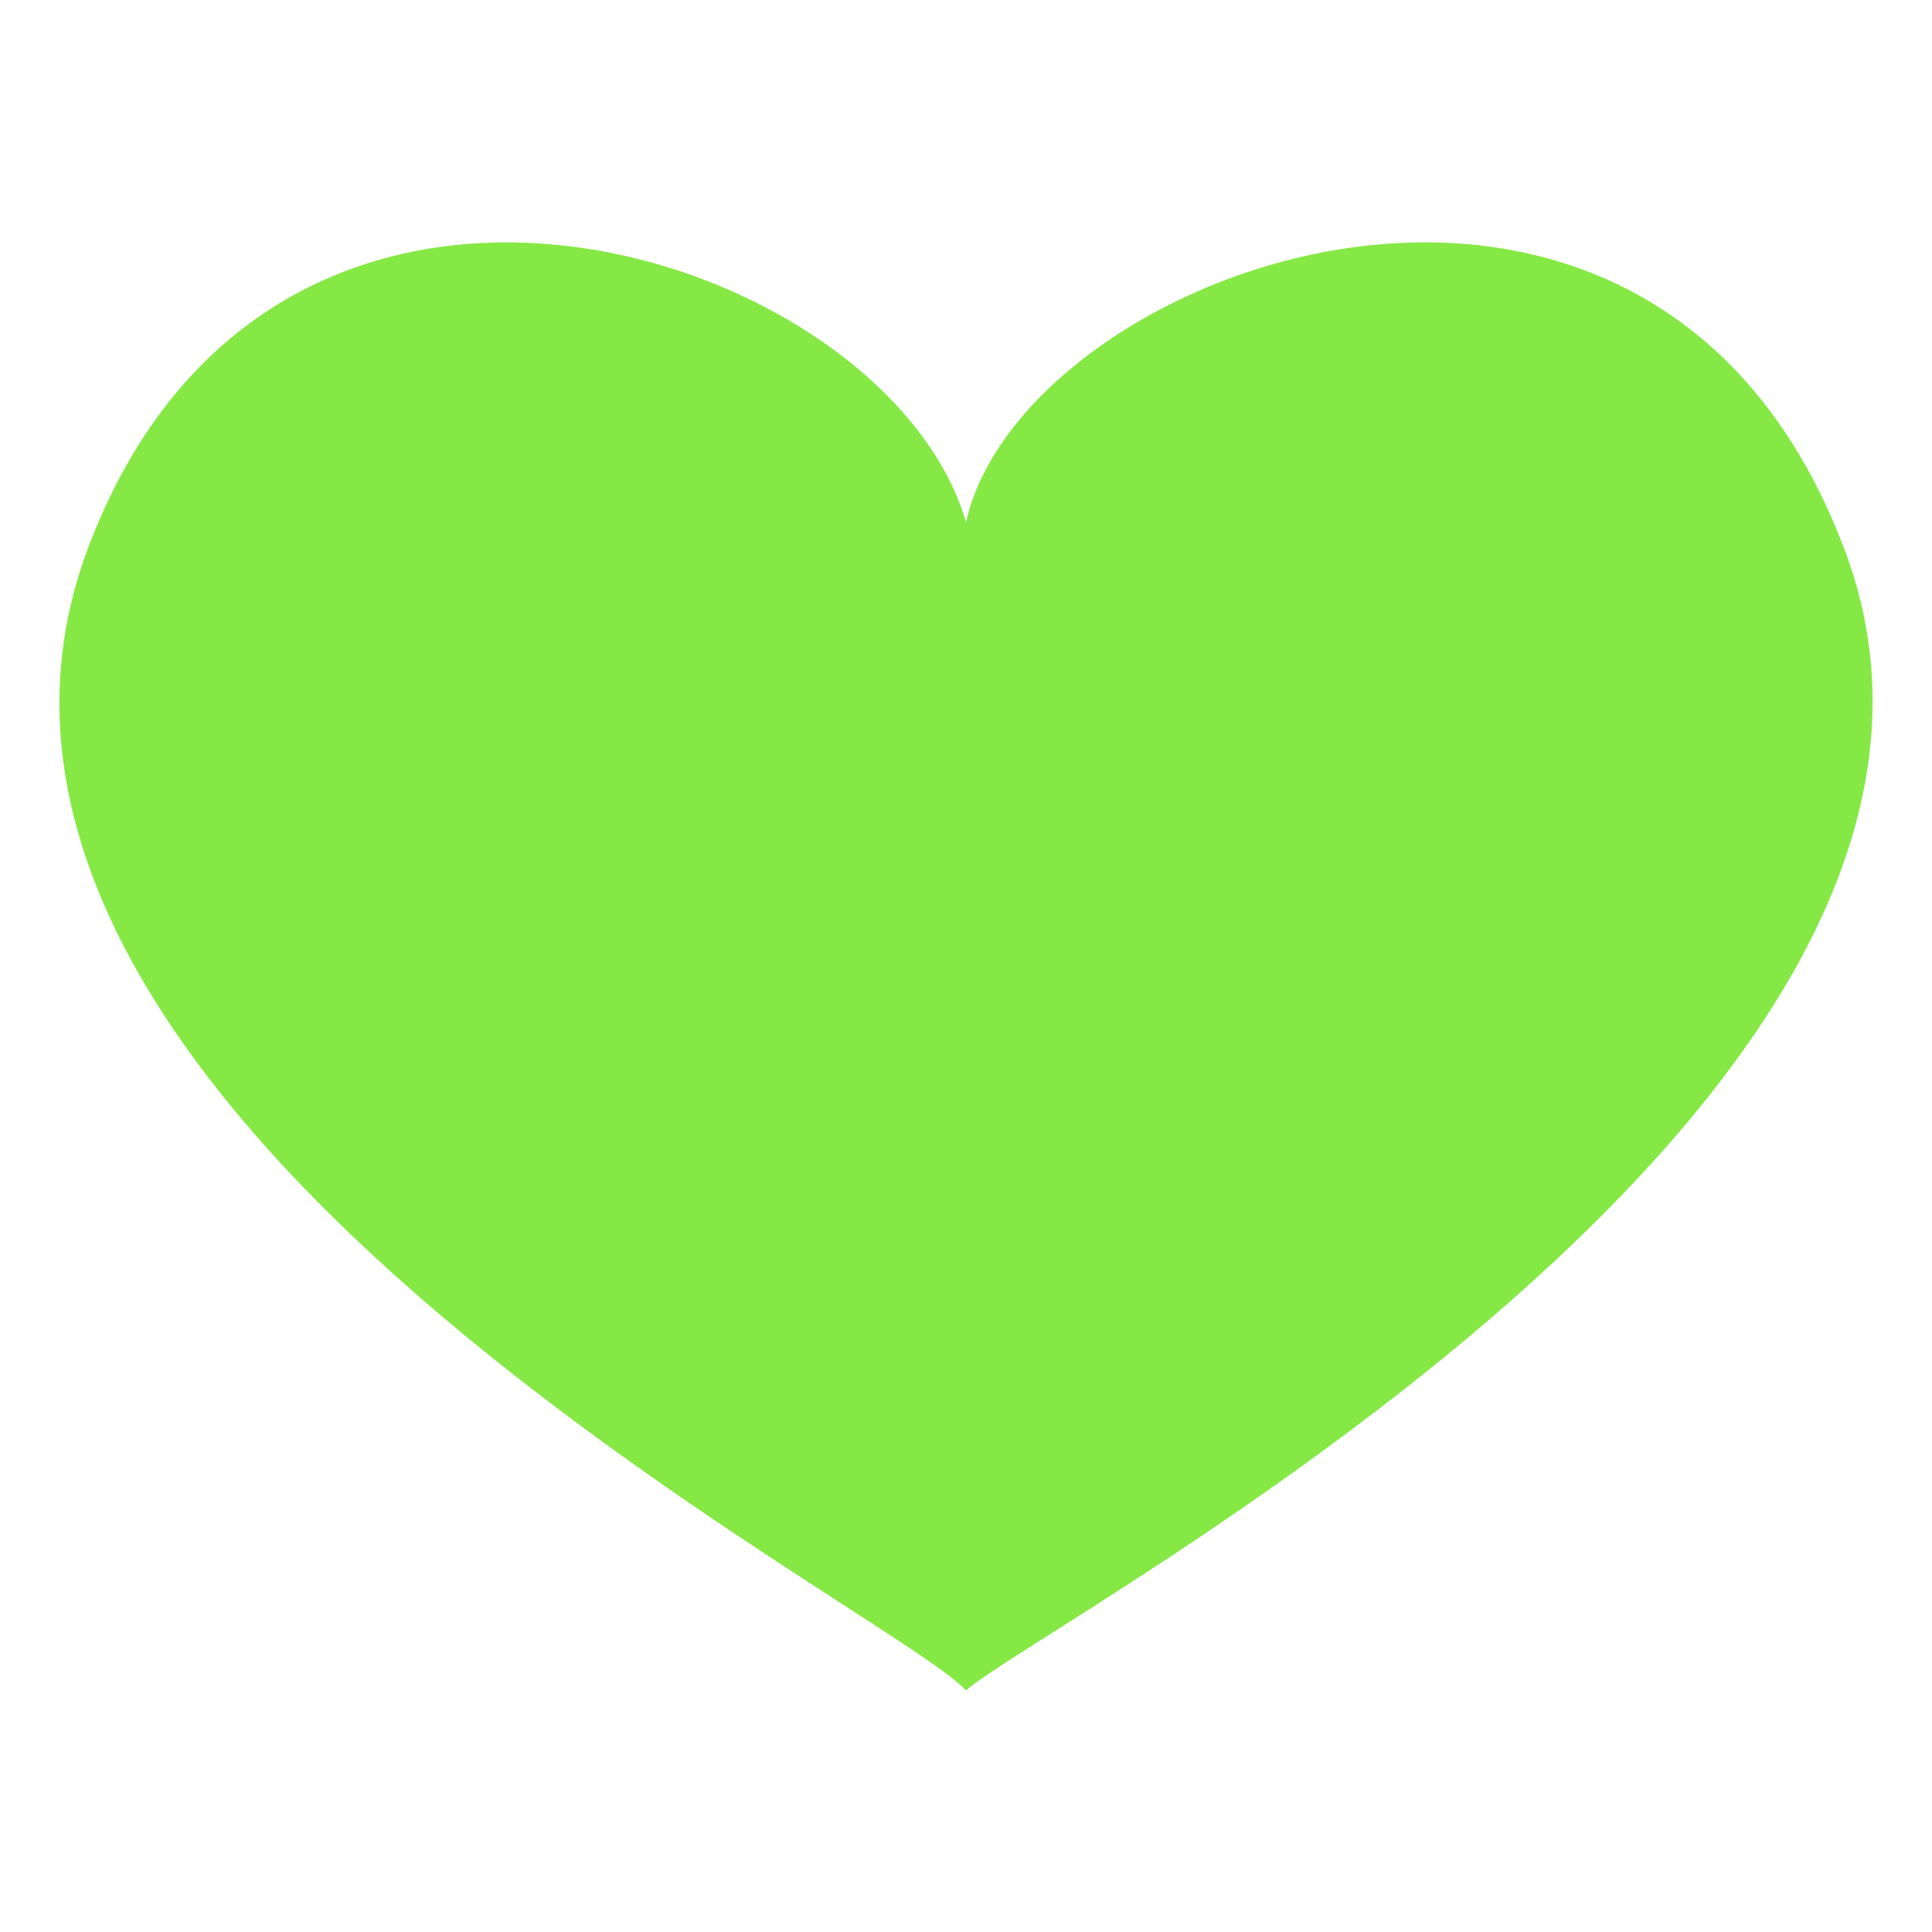 <svg xmlns="http://www.w3.org/2000/svg" viewBox="0 0 64 64" enable-background="new 0 0 64 64"><path d="m61.1 18.2c-6.4-17-27.2-9.4-29.1-.9-2.6-9-22.9-15.7-29.1.9-6.9 18.5 26.7 35.1 29.1 37.8 2.4-2.2 36-19.6 29.1-37.8" fill="#85e845" /></svg>